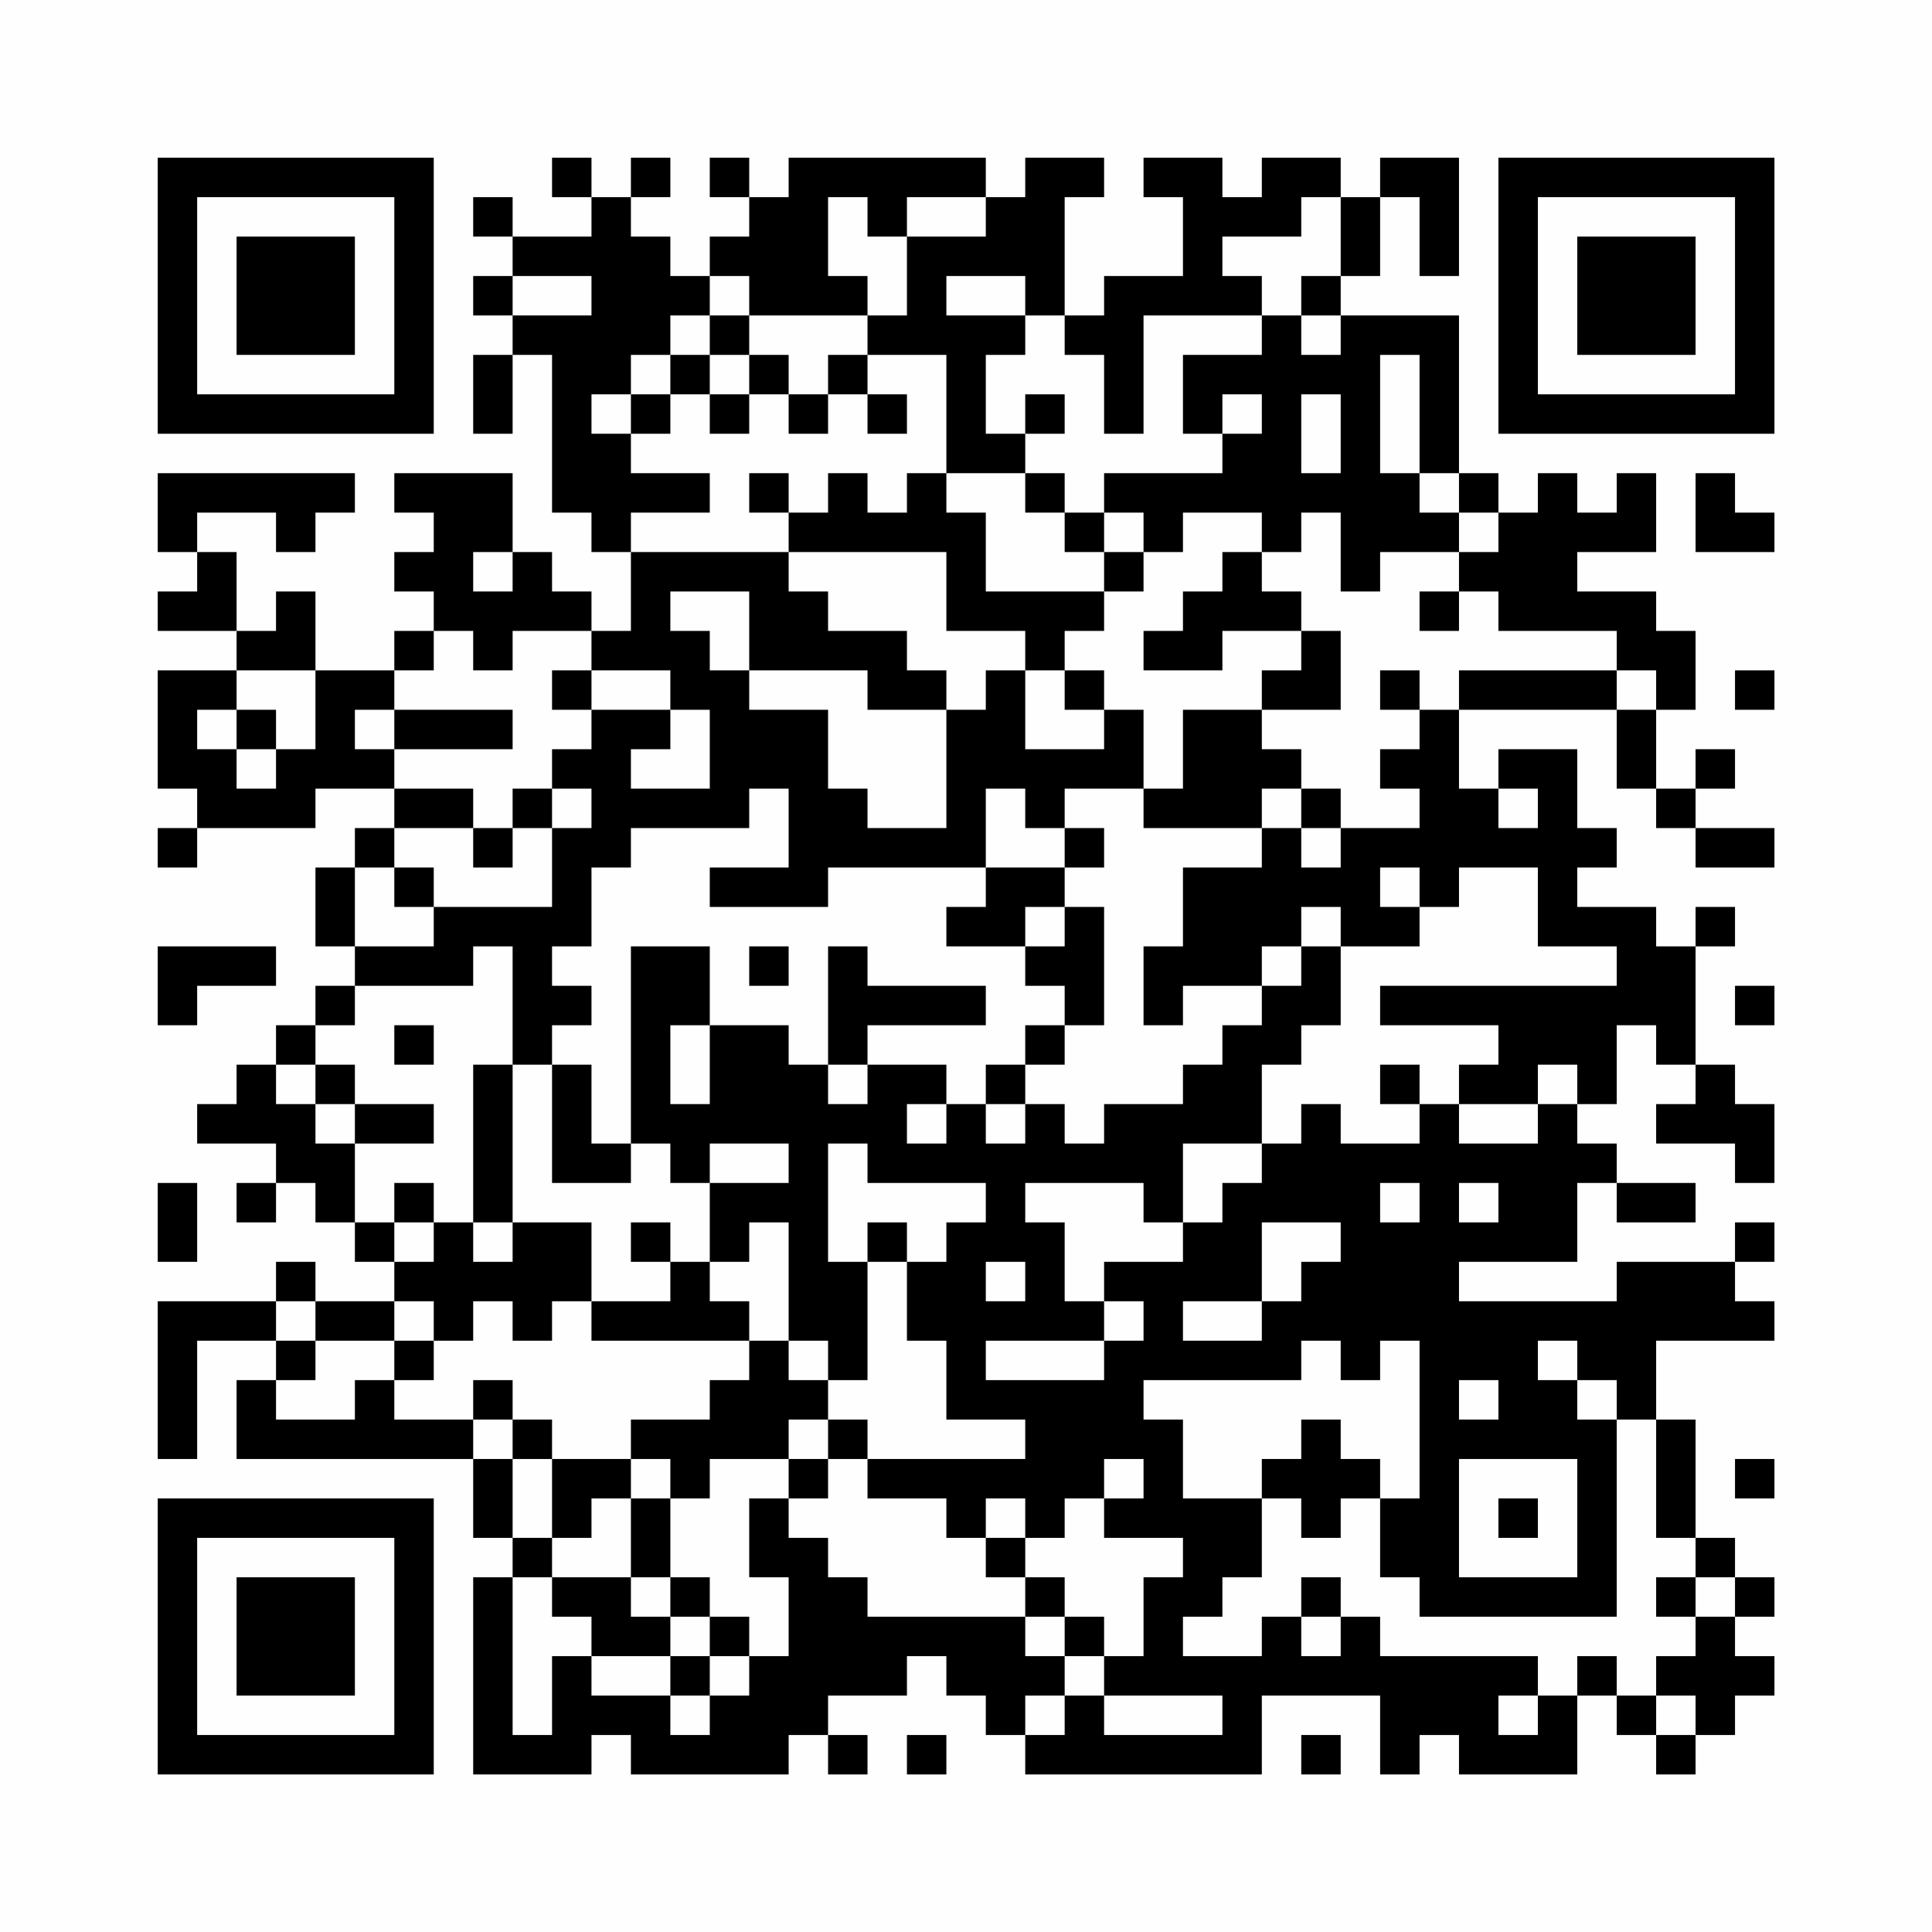 <?xml version="1.0" encoding="UTF-8"?>
<svg xmlns="http://www.w3.org/2000/svg" version="1.1" width="200" height="200" viewBox="0 0 200 200"><rect x="0" y="0" width="200" height="200" fill="#fefefe"/><g transform="scale(4.082)"><g transform="translate(4,4)"><path fill-rule="evenodd" d="M10 0L10 1L11 1L11 2L9 2L9 1L8 1L8 2L9 2L9 3L8 3L8 4L9 4L9 5L8 5L8 7L9 7L9 5L10 5L10 9L11 9L11 10L12 10L12 12L11 12L11 11L10 11L10 10L9 10L9 8L6 8L6 9L7 9L7 10L6 10L6 11L7 11L7 12L6 12L6 13L4 13L4 11L3 11L3 12L2 12L2 10L1 10L1 9L3 9L3 10L4 10L4 9L5 9L5 8L0 8L0 10L1 10L1 11L0 11L0 12L2 12L2 13L0 13L0 16L1 16L1 17L0 17L0 18L1 18L1 17L4 17L4 16L6 16L6 17L5 17L5 18L4 18L4 20L5 20L5 21L4 21L4 22L3 22L3 23L2 23L2 24L1 24L1 25L3 25L3 26L2 26L2 27L3 27L3 26L4 26L4 27L5 27L5 28L6 28L6 29L4 29L4 28L3 28L3 29L0 29L0 33L1 33L1 30L3 30L3 31L2 31L2 33L8 33L8 35L9 35L9 36L8 36L8 41L11 41L11 40L12 40L12 41L16 41L16 40L17 40L17 41L18 41L18 40L17 40L17 39L19 39L19 38L20 38L20 39L21 39L21 40L22 40L22 41L28 41L28 39L31 39L31 41L32 41L32 40L33 40L33 41L36 41L36 39L37 39L37 40L38 40L38 41L39 41L39 40L40 40L40 39L41 39L41 38L40 38L40 37L41 37L41 36L40 36L40 35L39 35L39 32L38 32L38 30L41 30L41 29L40 29L40 28L41 28L41 27L40 27L40 28L37 28L37 29L33 29L33 28L36 28L36 26L37 26L37 27L39 27L39 26L37 26L37 25L36 25L36 24L37 24L37 22L38 22L38 23L39 23L39 24L38 24L38 25L40 25L40 26L41 26L41 24L40 24L40 23L39 23L39 20L40 20L40 19L39 19L39 20L38 20L38 19L36 19L36 18L37 18L37 17L36 17L36 15L34 15L34 16L33 16L33 14L37 14L37 16L38 16L38 17L39 17L39 18L41 18L41 17L39 17L39 16L40 16L40 15L39 15L39 16L38 16L38 14L39 14L39 12L38 12L38 11L36 11L36 10L38 10L38 8L37 8L37 9L36 9L36 8L35 8L35 9L34 9L34 8L33 8L33 4L30 4L30 3L31 3L31 1L32 1L32 3L33 3L33 0L31 0L31 1L30 1L30 0L28 0L28 1L27 1L27 0L25 0L25 1L26 1L26 3L24 3L24 4L23 4L23 1L24 1L24 0L22 0L22 1L21 1L21 0L16 0L16 1L15 1L15 0L14 0L14 1L15 1L15 2L14 2L14 3L13 3L13 2L12 2L12 1L13 1L13 0L12 0L12 1L11 1L11 0ZM17 1L17 3L18 3L18 4L15 4L15 3L14 3L14 4L13 4L13 5L12 5L12 6L11 6L11 7L12 7L12 8L14 8L14 9L12 9L12 10L16 10L16 11L17 11L17 12L19 12L19 13L20 13L20 14L18 14L18 13L15 13L15 11L13 11L13 12L14 12L14 13L15 13L15 14L17 14L17 16L18 16L18 17L20 17L20 14L21 14L21 13L22 13L22 15L24 15L24 14L25 14L25 16L23 16L23 17L22 17L22 16L21 16L21 18L17 18L17 19L14 19L14 18L16 18L16 16L15 16L15 17L12 17L12 18L11 18L11 20L10 20L10 21L11 21L11 22L10 22L10 23L9 23L9 20L8 20L8 21L5 21L5 22L4 22L4 23L3 23L3 24L4 24L4 25L5 25L5 27L6 27L6 28L7 28L7 27L8 27L8 28L9 28L9 27L11 27L11 29L10 29L10 30L9 30L9 29L8 29L8 30L7 30L7 29L6 29L6 30L4 30L4 29L3 29L3 30L4 30L4 31L3 31L3 32L5 32L5 31L6 31L6 32L8 32L8 33L9 33L9 35L10 35L10 36L9 36L9 40L10 40L10 38L11 38L11 39L13 39L13 40L14 40L14 39L15 39L15 38L16 38L16 36L15 36L15 34L16 34L16 35L17 35L17 36L18 36L18 37L22 37L22 38L23 38L23 39L22 39L22 40L23 40L23 39L24 39L24 40L27 40L27 39L24 39L24 38L25 38L25 36L26 36L26 35L24 35L24 34L25 34L25 33L24 33L24 34L23 34L23 35L22 35L22 34L21 34L21 35L20 35L20 34L18 34L18 33L22 33L22 32L20 32L20 30L19 30L19 28L20 28L20 27L21 27L21 26L18 26L18 25L17 25L17 28L18 28L18 31L17 31L17 30L16 30L16 27L15 27L15 28L14 28L14 26L16 26L16 25L14 25L14 26L13 26L13 25L12 25L12 20L14 20L14 22L13 22L13 24L14 24L14 22L16 22L16 23L17 23L17 24L18 24L18 23L20 23L20 24L19 24L19 25L20 25L20 24L21 24L21 25L22 25L22 24L23 24L23 25L24 25L24 24L26 24L26 23L27 23L27 22L28 22L28 21L29 21L29 20L30 20L30 22L29 22L29 23L28 23L28 25L26 25L26 27L25 27L25 26L22 26L22 27L23 27L23 29L24 29L24 30L21 30L21 31L24 31L24 30L25 30L25 29L24 29L24 28L26 28L26 27L27 27L27 26L28 26L28 25L29 25L29 24L30 24L30 25L32 25L32 24L33 24L33 25L35 25L35 24L36 24L36 23L35 23L35 24L33 24L33 23L34 23L34 22L31 22L31 21L37 21L37 20L35 20L35 18L33 18L33 19L32 19L32 18L31 18L31 19L32 19L32 20L30 20L30 19L29 19L29 20L28 20L28 21L26 21L26 22L25 22L25 20L26 20L26 18L28 18L28 17L29 17L29 18L30 18L30 17L32 17L32 16L31 16L31 15L32 15L32 14L33 14L33 13L37 13L37 14L38 14L38 13L37 13L37 12L34 12L34 11L33 11L33 10L34 10L34 9L33 9L33 8L32 8L32 5L31 5L31 8L32 8L32 9L33 9L33 10L31 10L31 11L30 11L30 9L29 9L29 10L28 10L28 9L26 9L26 10L25 10L25 9L24 9L24 8L27 8L27 7L28 7L28 6L27 6L27 7L26 7L26 5L28 5L28 4L29 4L29 5L30 5L30 4L29 4L29 3L30 3L30 1L29 1L29 2L27 2L27 3L28 3L28 4L25 4L25 7L24 7L24 5L23 5L23 4L22 4L22 3L20 3L20 4L22 4L22 5L21 5L21 7L22 7L22 8L20 8L20 5L18 5L18 4L19 4L19 2L21 2L21 1L19 1L19 2L18 2L18 1ZM9 3L9 4L11 4L11 3ZM14 4L14 5L13 5L13 6L12 6L12 7L13 7L13 6L14 6L14 7L15 7L15 6L16 6L16 7L17 7L17 6L18 6L18 7L19 7L19 6L18 6L18 5L17 5L17 6L16 6L16 5L15 5L15 4ZM14 5L14 6L15 6L15 5ZM22 6L22 7L23 7L23 6ZM29 6L29 8L30 8L30 6ZM15 8L15 9L16 9L16 10L20 10L20 12L22 12L22 13L23 13L23 14L24 14L24 13L23 13L23 12L24 12L24 11L25 11L25 10L24 10L24 9L23 9L23 8L22 8L22 9L23 9L23 10L24 10L24 11L21 11L21 9L20 9L20 8L19 8L19 9L18 9L18 8L17 8L17 9L16 9L16 8ZM39 8L39 10L41 10L41 9L40 9L40 8ZM8 10L8 11L9 11L9 10ZM27 10L27 11L26 11L26 12L25 12L25 13L27 13L27 12L29 12L29 13L28 13L28 14L26 14L26 16L25 16L25 17L28 17L28 16L29 16L29 17L30 17L30 16L29 16L29 15L28 15L28 14L30 14L30 12L29 12L29 11L28 11L28 10ZM32 11L32 12L33 12L33 11ZM7 12L7 13L6 13L6 14L5 14L5 15L6 15L6 16L8 16L8 17L6 17L6 18L5 18L5 20L7 20L7 19L10 19L10 17L11 17L11 16L10 16L10 15L11 15L11 14L13 14L13 15L12 15L12 16L14 16L14 14L13 14L13 13L11 13L11 12L9 12L9 13L8 13L8 12ZM2 13L2 14L1 14L1 15L2 15L2 16L3 16L3 15L4 15L4 13ZM10 13L10 14L11 14L11 13ZM31 13L31 14L32 14L32 13ZM40 13L40 14L41 14L41 13ZM2 14L2 15L3 15L3 14ZM6 14L6 15L9 15L9 14ZM9 16L9 17L8 17L8 18L9 18L9 17L10 17L10 16ZM34 16L34 17L35 17L35 16ZM23 17L23 18L21 18L21 19L20 19L20 20L22 20L22 21L23 21L23 22L22 22L22 23L21 23L21 24L22 24L22 23L23 23L23 22L24 22L24 19L23 19L23 18L24 18L24 17ZM6 18L6 19L7 19L7 18ZM22 19L22 20L23 20L23 19ZM0 20L0 22L1 22L1 21L3 21L3 20ZM15 20L15 21L16 21L16 20ZM17 20L17 23L18 23L18 22L21 22L21 21L18 21L18 20ZM40 21L40 22L41 22L41 21ZM6 22L6 23L7 23L7 22ZM4 23L4 24L5 24L5 25L7 25L7 24L5 24L5 23ZM8 23L8 27L9 27L9 23ZM10 23L10 26L12 26L12 25L11 25L11 23ZM31 23L31 24L32 24L32 23ZM0 26L0 28L1 28L1 26ZM6 26L6 27L7 27L7 26ZM31 26L31 27L32 27L32 26ZM33 26L33 27L34 27L34 26ZM12 27L12 28L13 28L13 29L11 29L11 30L15 30L15 31L14 31L14 32L12 32L12 33L10 33L10 32L9 32L9 31L8 31L8 32L9 32L9 33L10 33L10 35L11 35L11 34L12 34L12 36L10 36L10 37L11 37L11 38L13 38L13 39L14 39L14 38L15 38L15 37L14 37L14 36L13 36L13 34L14 34L14 33L16 33L16 34L17 34L17 33L18 33L18 32L17 32L17 31L16 31L16 30L15 30L15 29L14 29L14 28L13 28L13 27ZM18 27L18 28L19 28L19 27ZM28 27L28 29L26 29L26 30L28 30L28 29L29 29L29 28L30 28L30 27ZM21 28L21 29L22 29L22 28ZM6 30L6 31L7 31L7 30ZM29 30L29 31L25 31L25 32L26 32L26 34L28 34L28 36L27 36L27 37L26 37L26 38L28 38L28 37L29 37L29 38L30 38L30 37L31 37L31 38L35 38L35 39L34 39L34 40L35 40L35 39L36 39L36 38L37 38L37 39L38 39L38 40L39 40L39 39L38 39L38 38L39 38L39 37L40 37L40 36L39 36L39 35L38 35L38 32L37 32L37 31L36 31L36 30L35 30L35 31L36 31L36 32L37 32L37 37L32 37L32 36L31 36L31 34L32 34L32 30L31 30L31 31L30 31L30 30ZM33 31L33 32L34 32L34 31ZM16 32L16 33L17 33L17 32ZM29 32L29 33L28 33L28 34L29 34L29 35L30 35L30 34L31 34L31 33L30 33L30 32ZM12 33L12 34L13 34L13 33ZM33 33L33 36L36 36L36 33ZM40 33L40 34L41 34L41 33ZM34 34L34 35L35 35L35 34ZM21 35L21 36L22 36L22 37L23 37L23 38L24 38L24 37L23 37L23 36L22 36L22 35ZM12 36L12 37L13 37L13 38L14 38L14 37L13 37L13 36ZM29 36L29 37L30 37L30 36ZM38 36L38 37L39 37L39 36ZM19 40L19 41L20 41L20 40ZM29 40L29 41L30 41L30 40ZM0 0L0 7L7 7L7 0ZM1 1L1 6L6 6L6 1ZM2 2L2 5L5 5L5 2ZM34 0L34 7L41 7L41 0ZM35 1L35 6L40 6L40 1ZM36 2L36 5L39 5L39 2ZM0 34L0 41L7 41L7 34ZM1 35L1 40L6 40L6 35ZM2 36L2 39L5 39L5 36Z" fill="#000000"/></g></g></svg>
